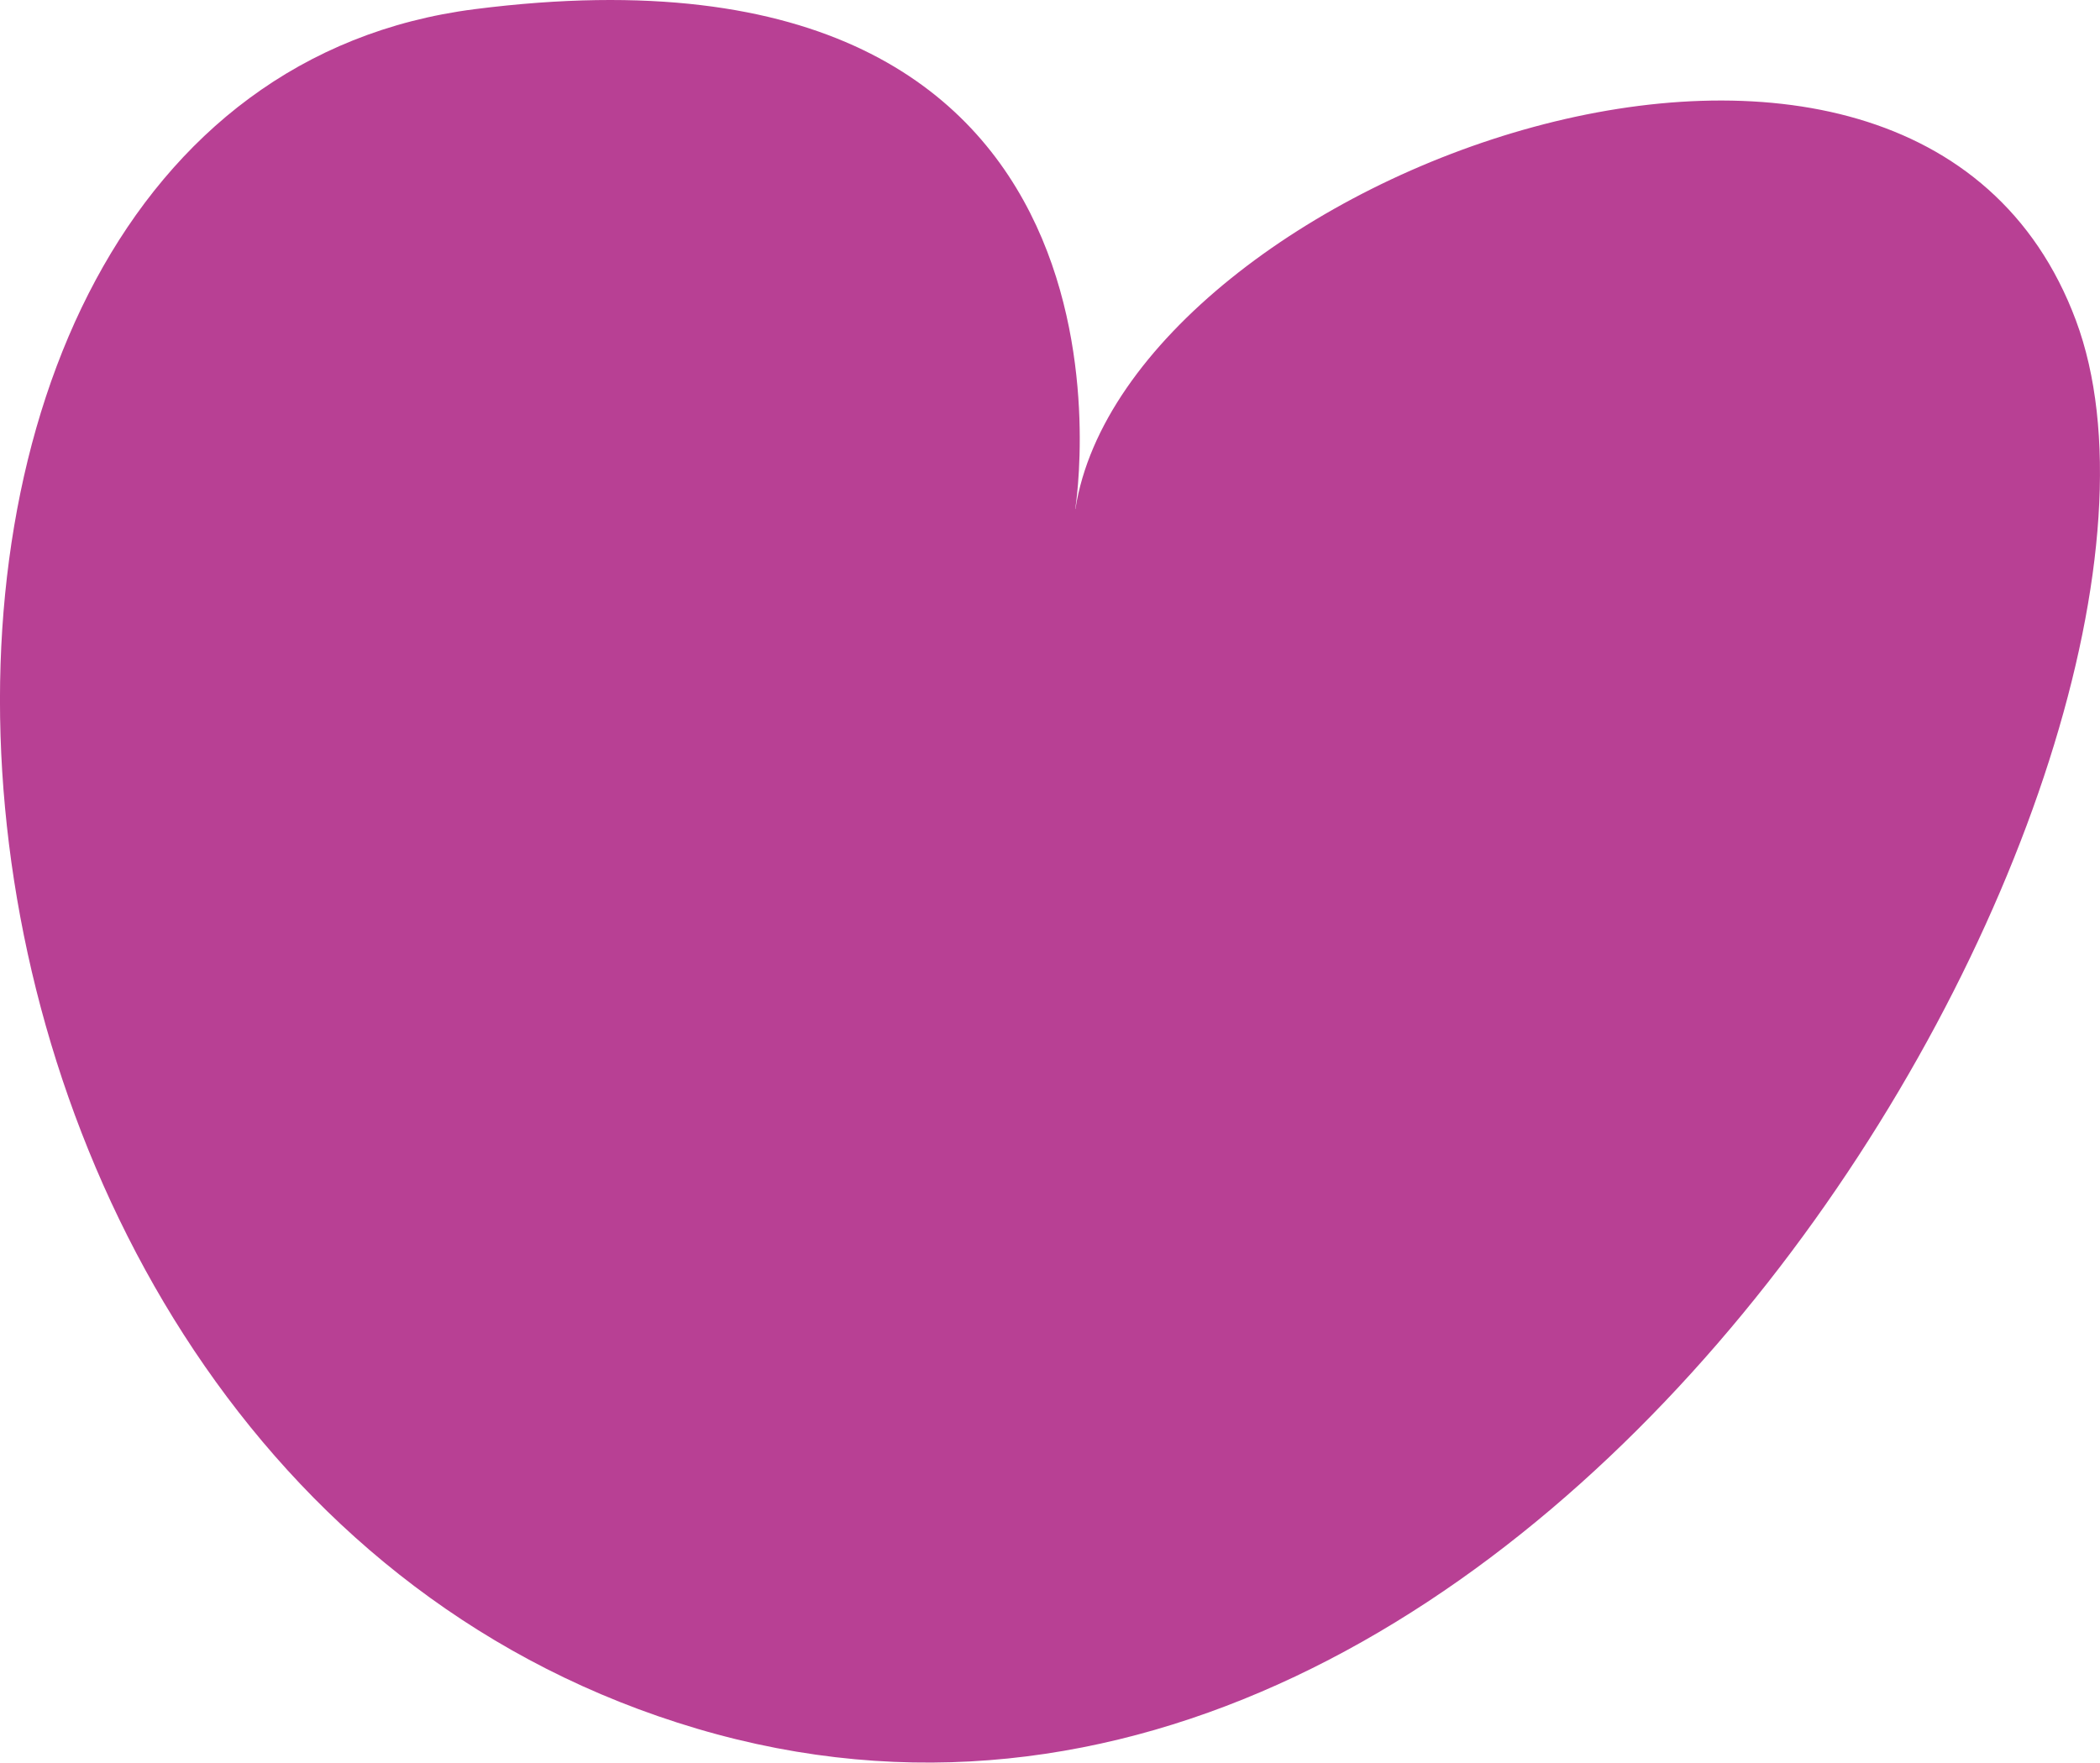 <svg id="Group_497" data-name="Group 497" xmlns="http://www.w3.org/2000/svg" xmlns:xlink="http://www.w3.org/1999/xlink" width="51.844" height="43.518" viewBox="0 0 51.844 43.518">
  <defs>
    <clipPath id="clip-path">
      <rect id="Rectangle_245" data-name="Rectangle 245" width="51.844" height="43.518" fill="#b84094"/>
    </clipPath>
  </defs>
  <g id="Group_496" data-name="Group 496" clip-path="url(#clip-path)">
    <path id="Path_2155" data-name="Path 2155" d="M26.545,12.565S28.924-1.971,11.722.225s-15.555,36.234,5.49,42.456S55.276,18.708,51.25,7.911s-23.424-3.5-24.7,4.653" transform="translate(0 0.001)" fill="#b84094"/>
  </g>
</svg>
